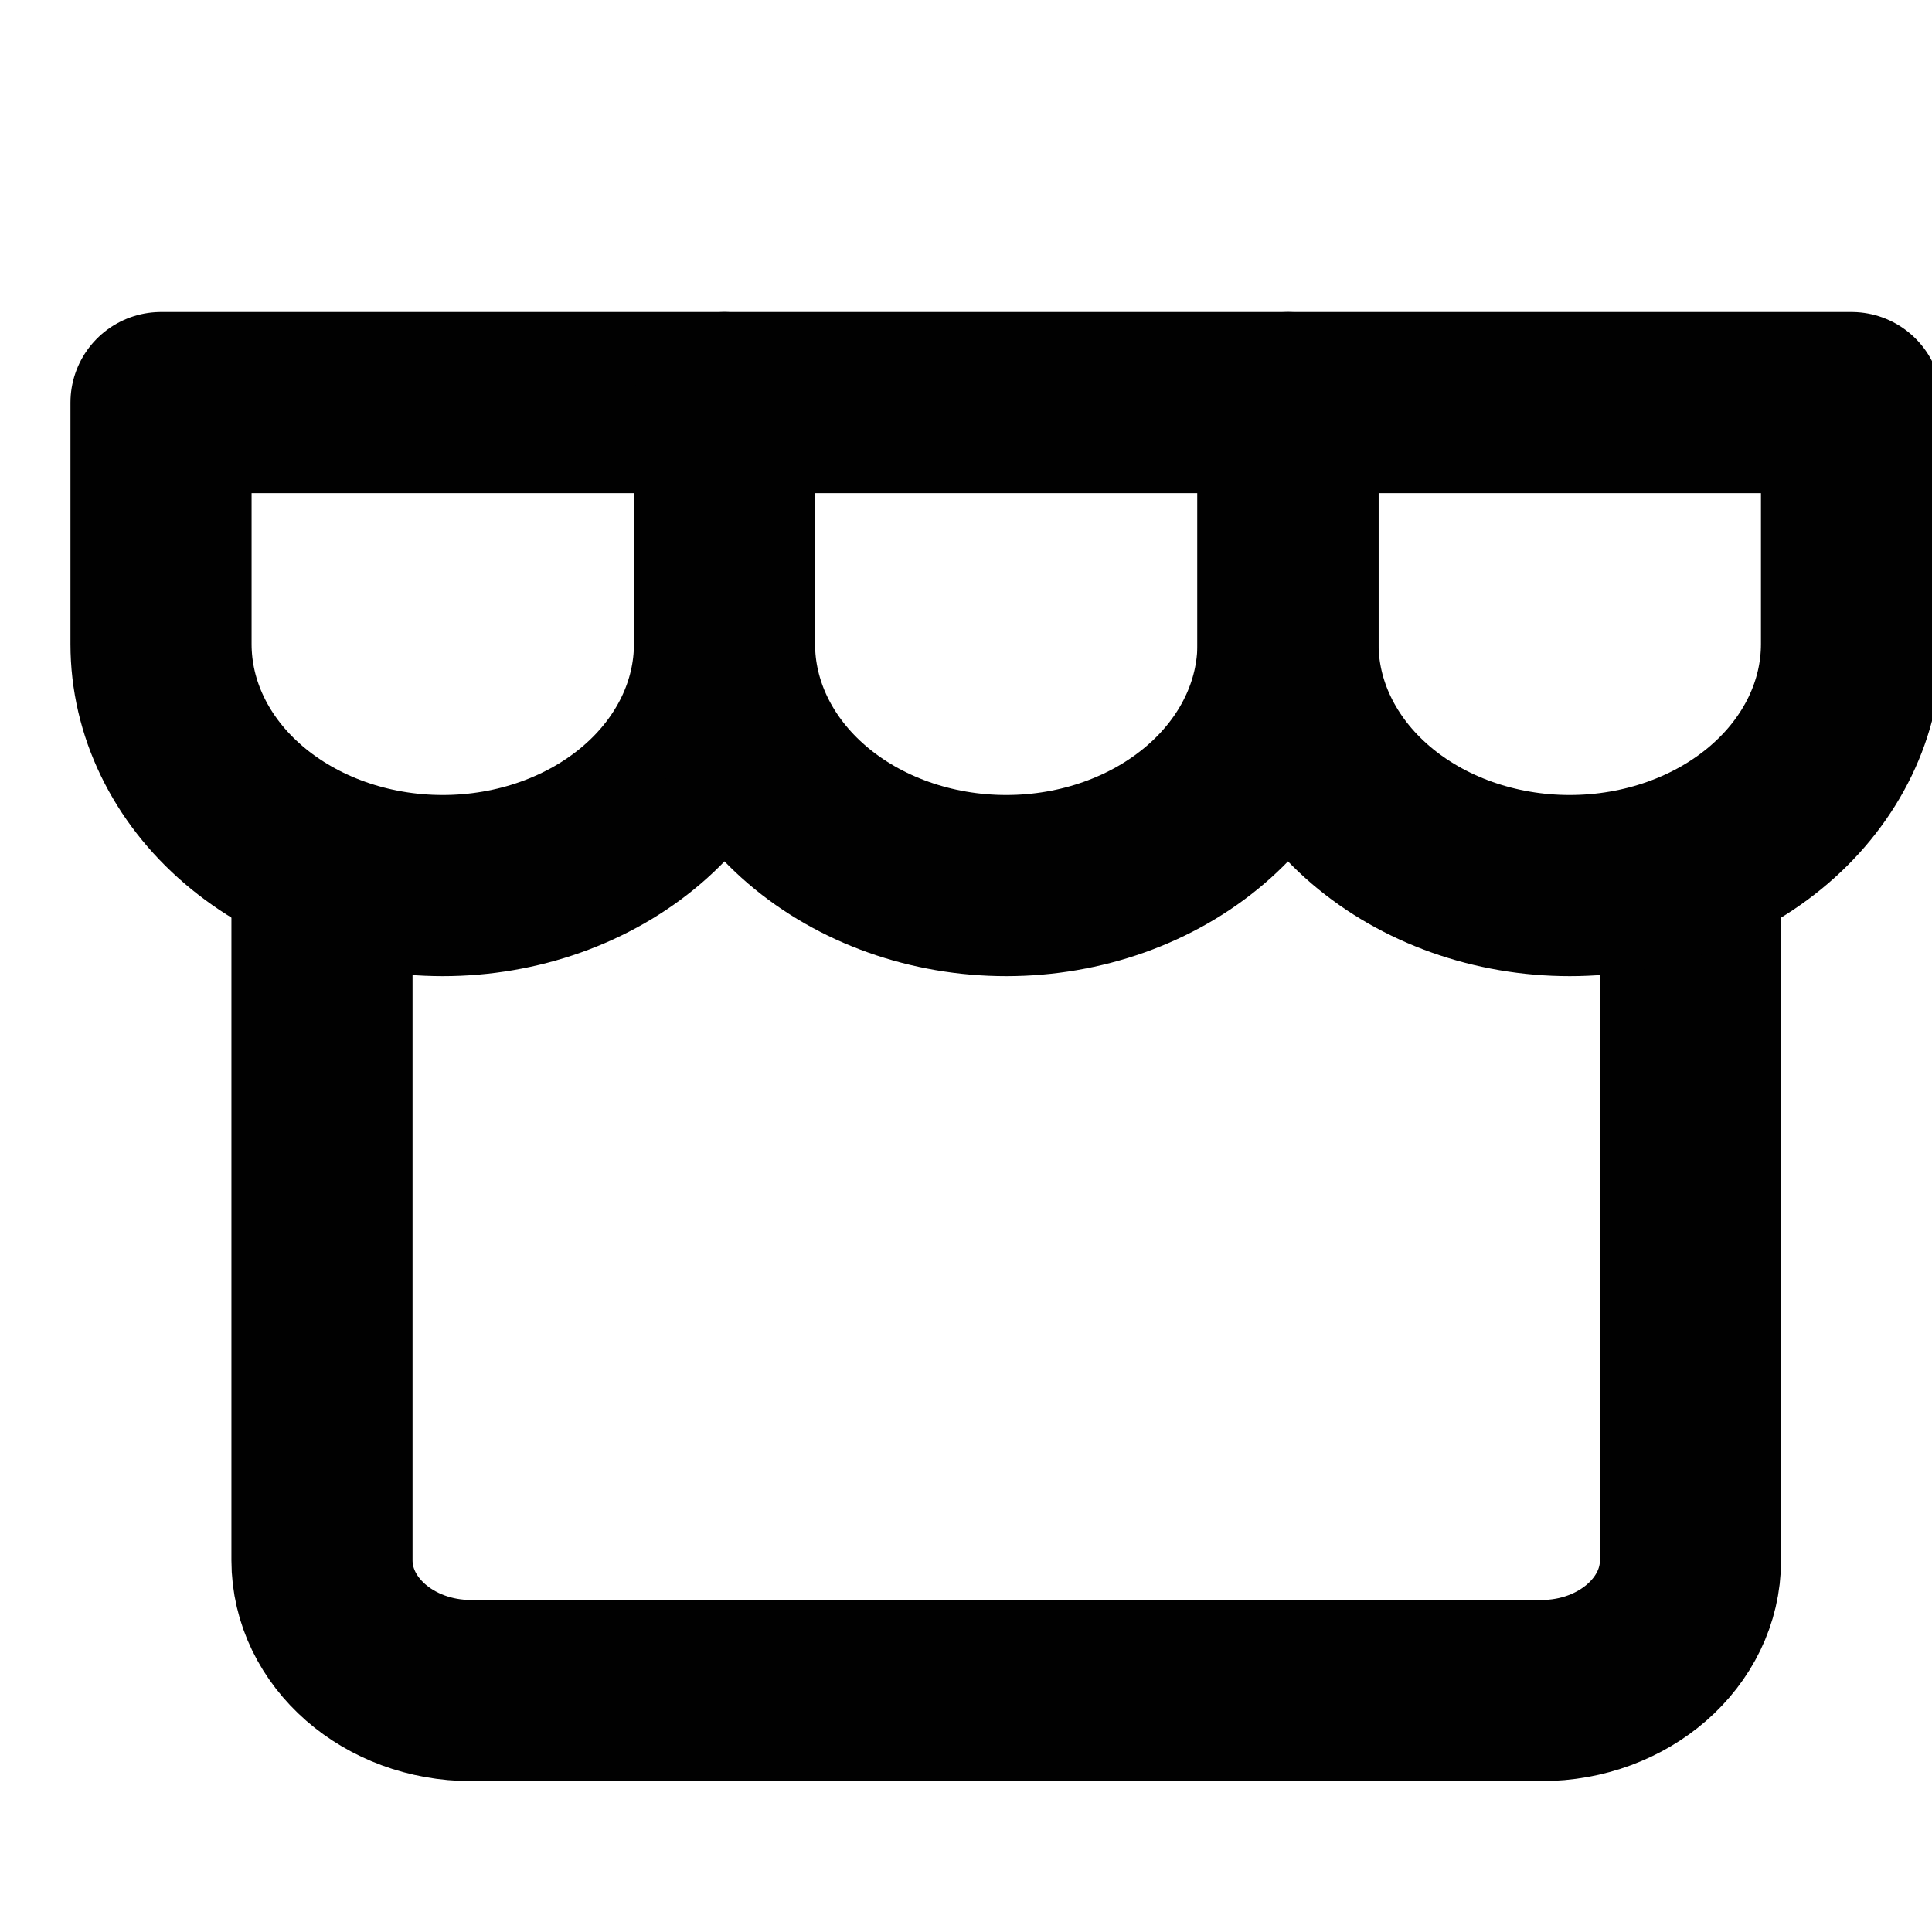 <svg width="32" height="32" viewBox="0 0 32 32" fill="none" xmlns="http://www.w3.org/2000/svg">
<g clip-path="url(#clip0_558_83181)">
<path d="M28 14.668L28 25.843C28 27.035 26.894 28.001 25.529 28.001L7.804 28.001C6.439 28.001 5.333 27.035 5.333 25.843L5.333 14.668" stroke="#010101" stroke-width="3" stroke-linecap="round" stroke-linejoin="round"/>
<path d="M12 6.668L12 10.668C12 11.729 11.508 12.746 10.633 13.496C9.758 14.246 8.571 14.668 7.333 14.668C6.096 14.668 4.909 14.246 4.034 13.496C3.158 12.746 2.667 11.729 2.667 10.668L2.667 6.668L12 6.668Z" stroke="#010101" stroke-width="3" stroke-linecap="round" stroke-linejoin="round"/>
<path d="M21.333 6.668L21.333 10.668C21.333 11.729 20.842 12.746 19.966 13.496C19.091 14.246 17.904 14.668 16.667 14.668C15.429 14.668 14.242 14.246 13.367 13.496C12.492 12.746 12 11.729 12 10.668L12 6.668L21.333 6.668Z" stroke="#010101" stroke-width="3" stroke-linecap="round" stroke-linejoin="round"/>
<path d="M30.667 6.668L30.667 10.668C30.667 11.729 30.175 12.746 29.3 13.496C28.425 14.246 27.238 14.668 26 14.668C24.762 14.668 23.575 14.246 22.7 13.496C21.825 12.746 21.333 11.729 21.333 10.668L21.333 6.668L30.667 6.668Z" stroke="#010101" stroke-width="3" stroke-linecap="round" stroke-linejoin="round"/>
</g>
<defs>
<clipPath id="clip0_558_83181">
<rect width="32" height="32" fill="white"/>
</clipPath>
</defs>
</svg>
